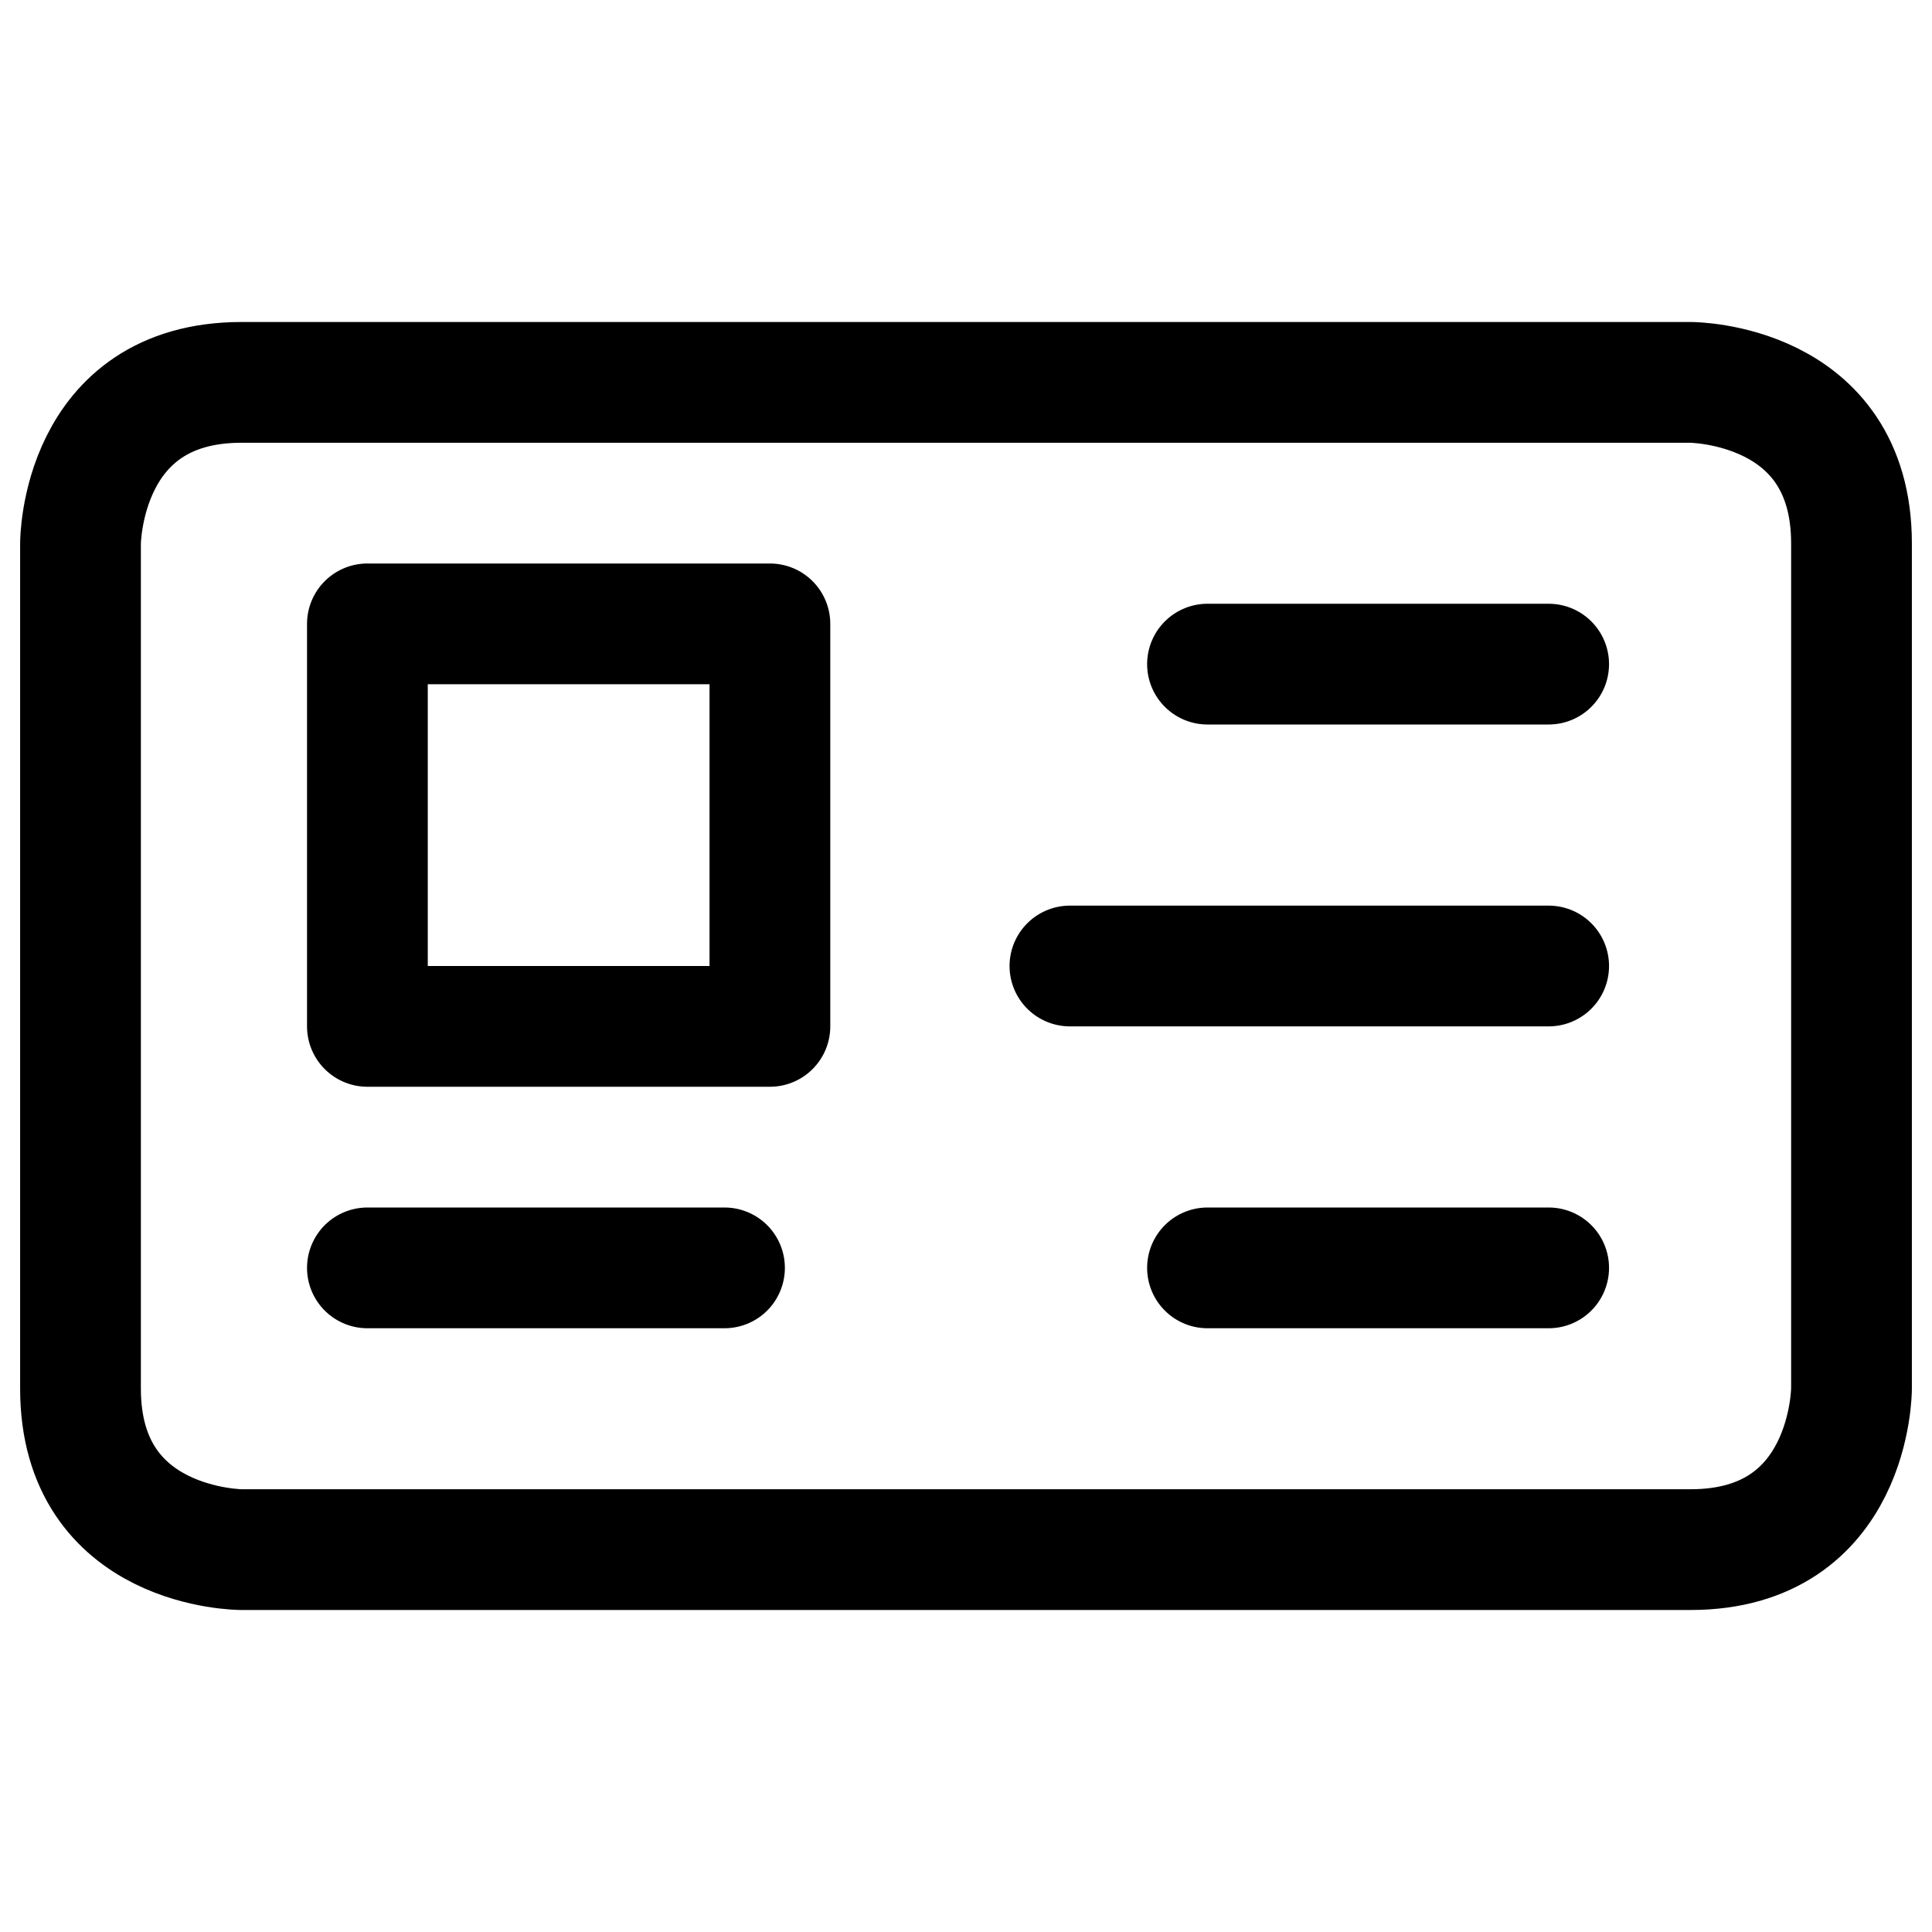 <svg xmlns="http://www.w3.org/2000/svg" fill="none" viewBox="0 0 24 24" id="Business-Card-1--Streamline-Ultimate"><desc>Business Card 1 Streamline Icon: https://streamlinehq.com</desc><path stroke="#000000" stroke-linecap="round" stroke-linejoin="round" d="M3 4.75h18s2 0 2 2v10.5s0 2 -2 2H3s-2 0 -2 -2V6.75s0 -2 2 -2Z" stroke-width="1.5"></path><path stroke="#000000" stroke-linecap="round" stroke-linejoin="round" d="M4.564 7.75h5v5h-5v-5Z" stroke-width="1.5"></path><path stroke="#000000" stroke-linecap="round" stroke-linejoin="round" d="M4.564 15.75h4.436" stroke-width="1.5"></path><path stroke="#000000" stroke-linecap="round" stroke-linejoin="round" d="M15 8.25h4.238" stroke-width="1.5"></path><path stroke="#000000" stroke-linecap="round" stroke-linejoin="round" d="M15 15.75h4.238" stroke-width="1.5"></path><path stroke="#000000" stroke-linecap="round" stroke-linejoin="round" d="M13.291 12h5.947" stroke-width="1.5"></path></svg>